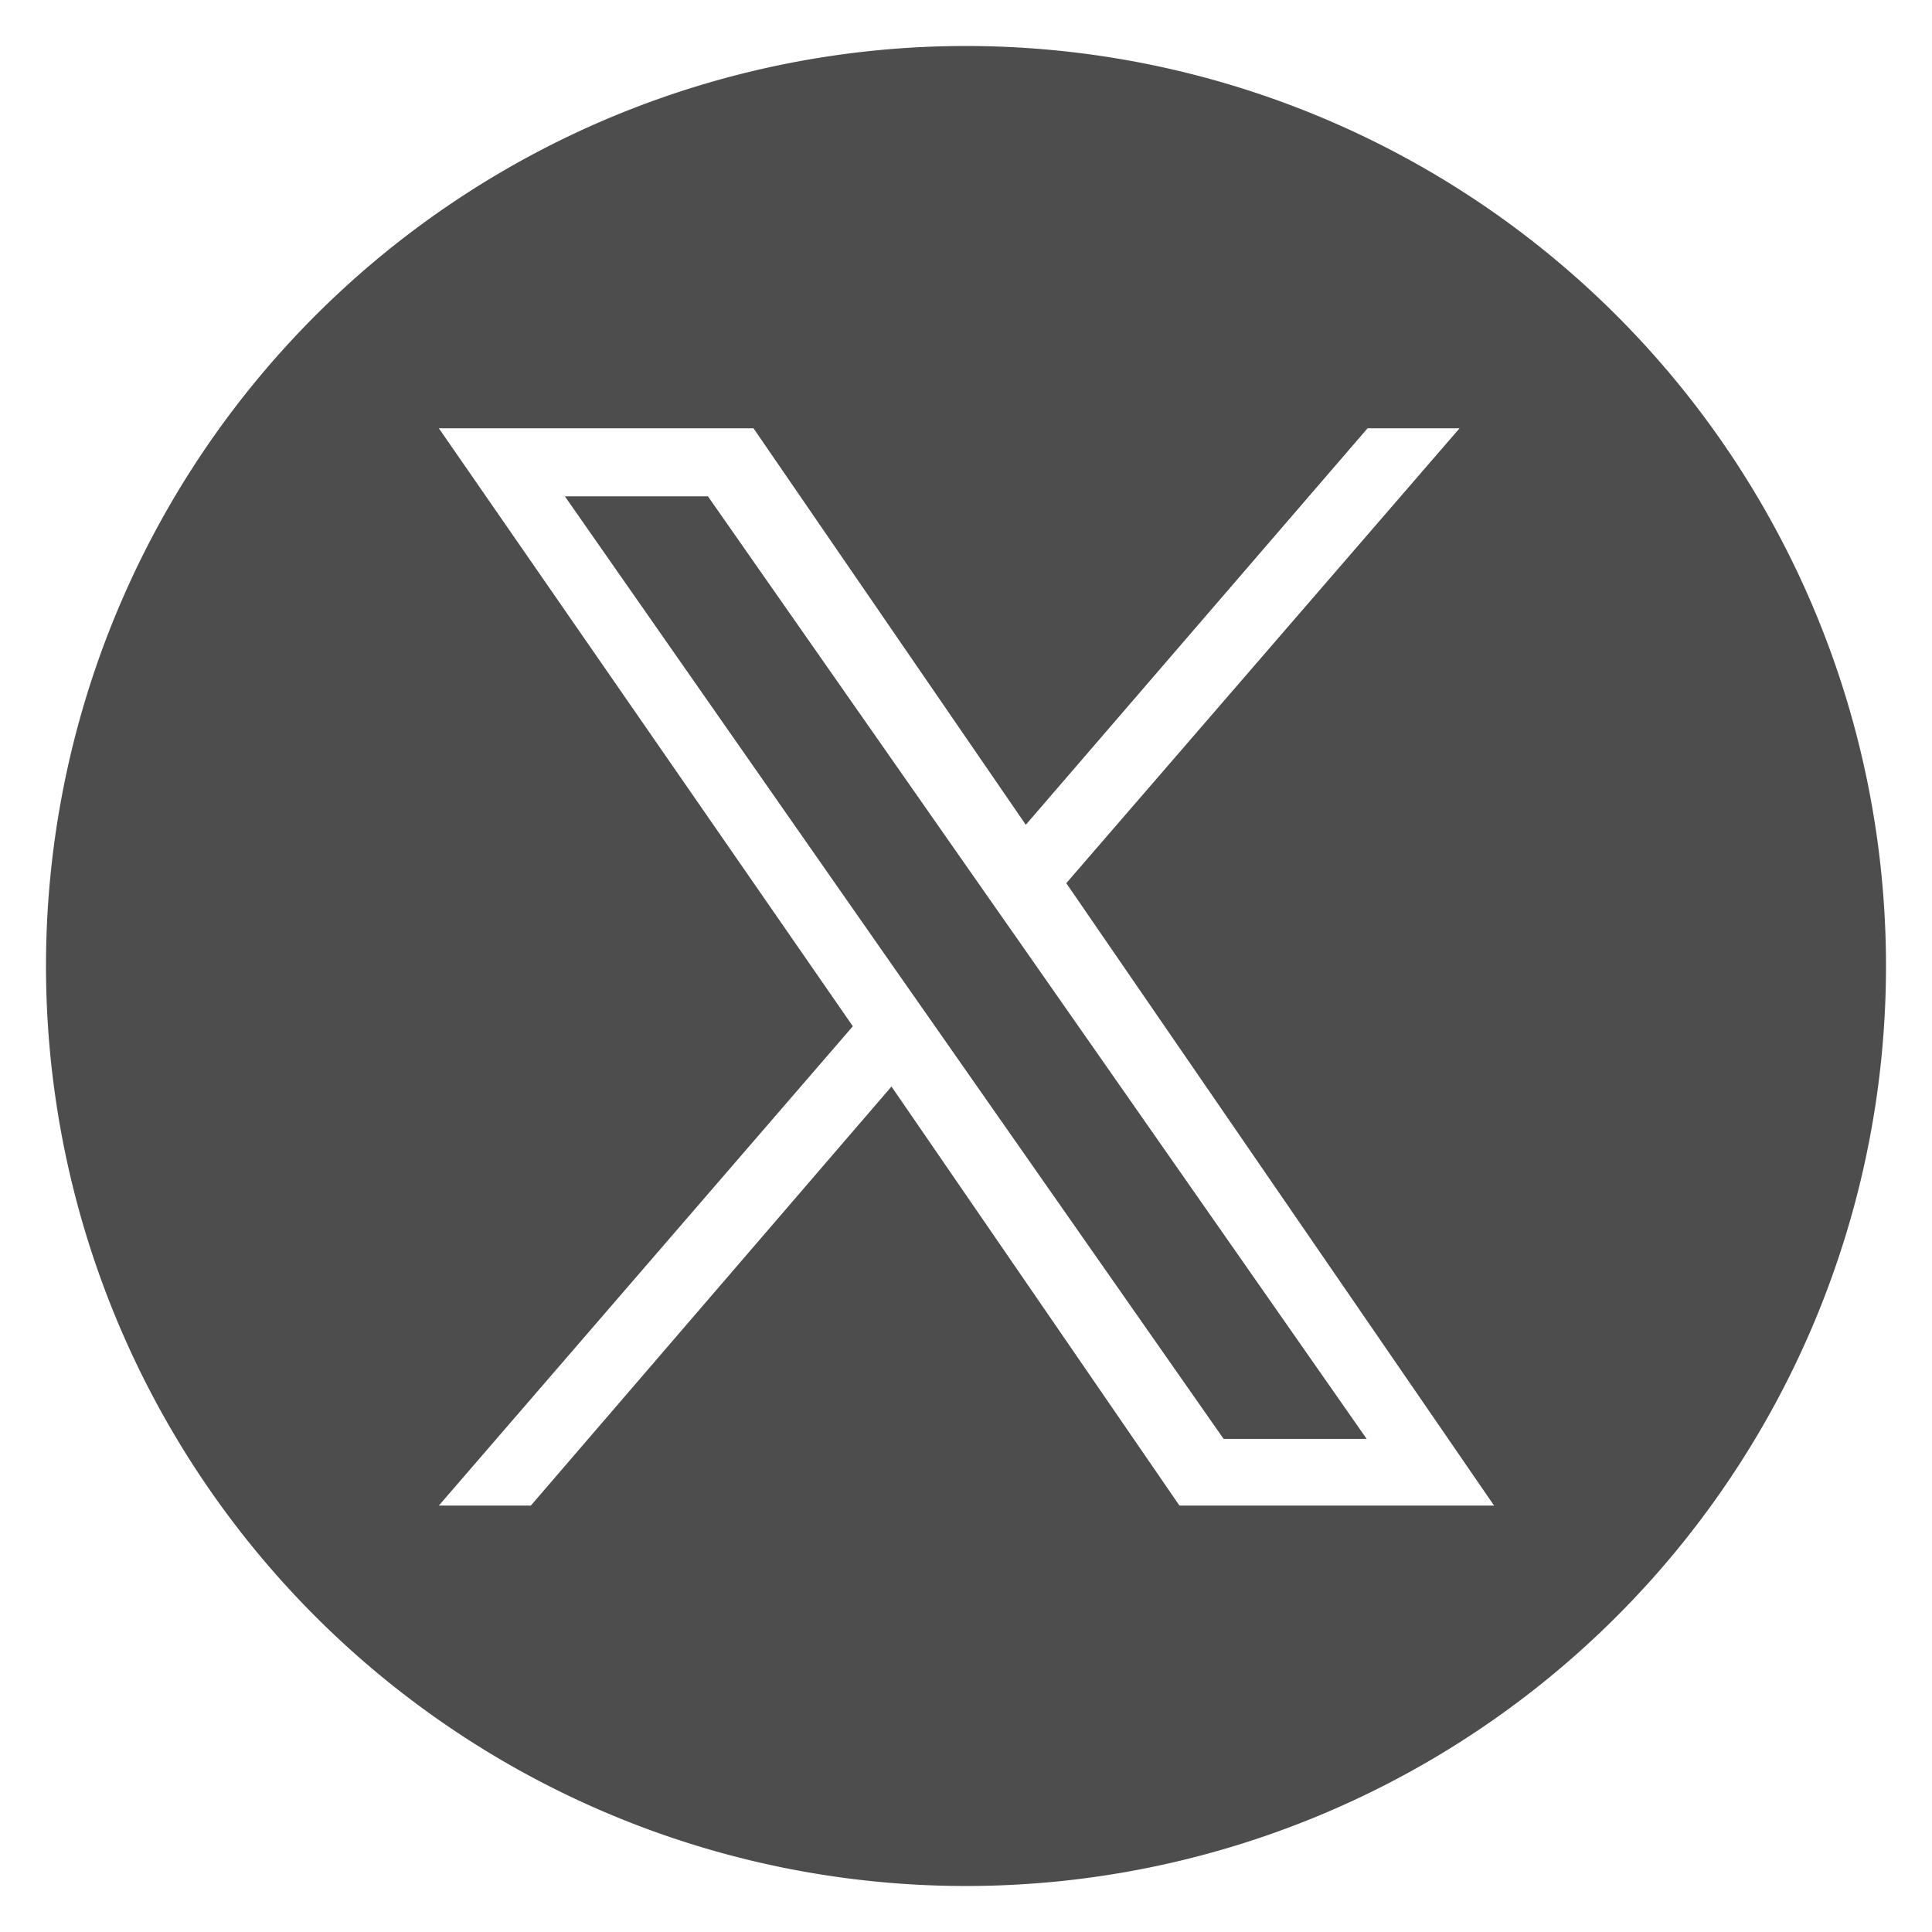 <svg id="Layer_1" data-name="Layer 1" xmlns="http://www.w3.org/2000/svg" viewBox="0 0 42 42"><defs><style>.cls-1{fill:#4d4d4d;}</style></defs><polygon class="cls-1" points="21.22 19.13 15.39 10.79 12.28 10.79 19.5 21.13 20.41 22.43 20.41 22.43 26.6 31.28 29.71 31.28 22.13 20.43 21.22 19.13"/><path class="cls-1" d="M21,1A20,20,0,1,0,41,21,20,20,0,0,0,21,1Zm4.64,31.73-6.26-9.11-7.84,9.11h-2l9-10.42-9-13h6.84l5.92,8.62,7.43-8.62h2L23.18,19.2h0l9.3,13.53Z"/></svg>